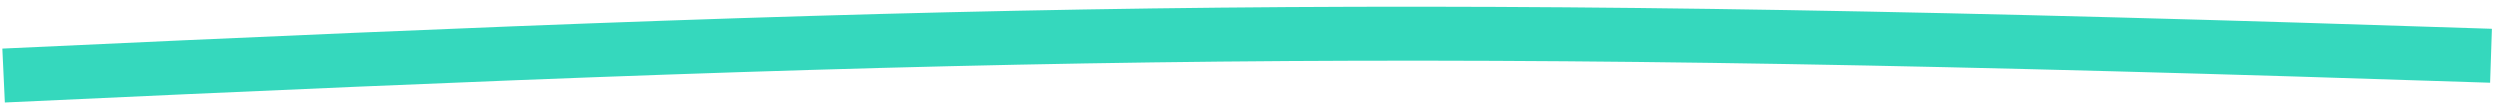 <?xml version="1.0" encoding="utf-8"?>
<!-- Generator: Adobe Illustrator 25.2.0, SVG Export Plug-In . SVG Version: 6.00 Build 0)  -->
<svg version="1.1" id="Layer_1" xmlns="http://www.w3.org/2000/svg" xmlns:xlink="http://www.w3.org/1999/xlink" x="0px" y="0px"
	 viewBox="0 0 139 6" style="enable-background:new 0 0 139 6;" xml:space="preserve">
<style type="text/css">
	.st0{fill:none;stroke:#35D8BD;stroke-width:3;}
</style>
<path class="st0" d="M0.2,4.2c56-2.6,78.2-3.1,138.3-1.1"/>
</svg>
